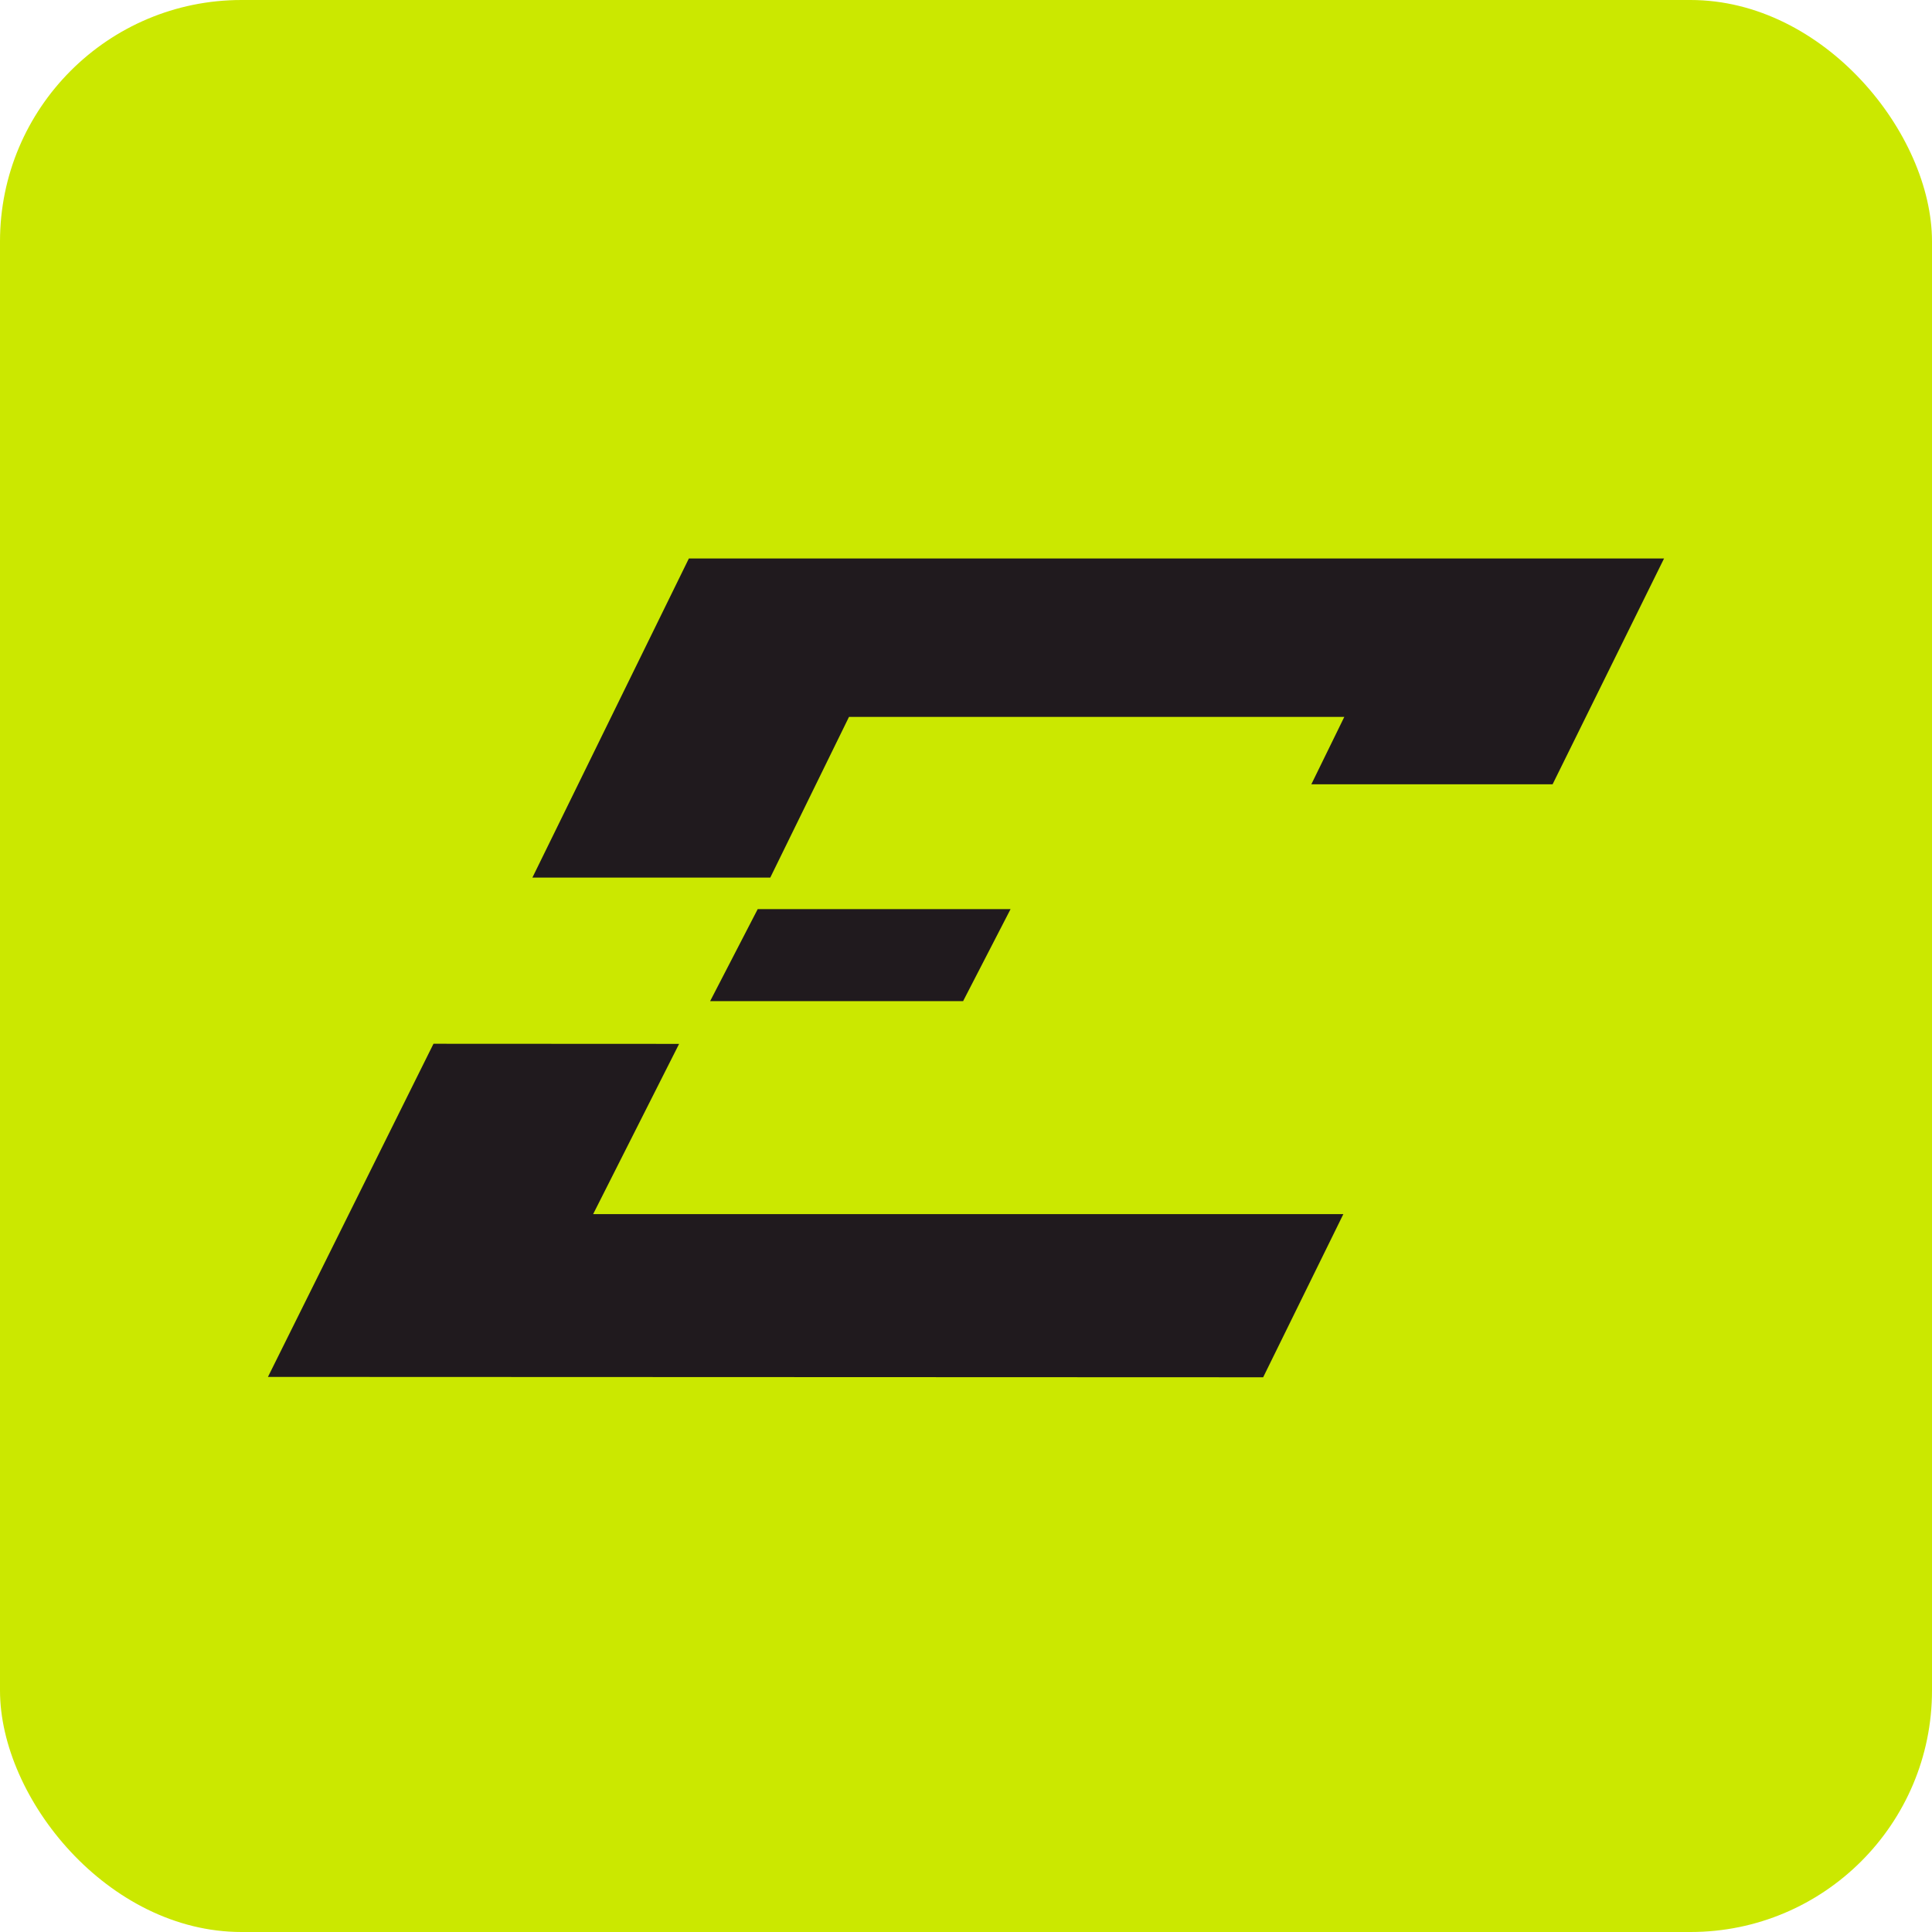 <svg width="16" height="16" viewBox="0 0 16 16" fill="none" xmlns="http://www.w3.org/2000/svg">
<g clip-path="url(#clip0_14907_53246)">
<g clip-path="url(#clip1_14907_53246)">
<rect width="16" height="16" rx="2" fill="#CBE800"/>
<path d="M5.705 4.625L13.781 4.625L12.858 6.495H10.86L11.133 5.937H7.031L6.379 7.268L4.409 7.268L5.705 4.625Z" fill="#201A1E"/>
<path d="M5.881 8.291L6.275 7.529H8.369L7.976 8.291H5.881Z" fill="#201A1E"/>
<path d="M5.624 8.645L4.912 10.055H11.125L10.461 11.406L2.219 11.403L3.59 8.644L5.624 8.645Z" fill="#201A1E"/>
</g>
</g>
<defs>
<clipPath id="clip0_14907_53246">
<rect width="16" height="16" fill="white"/>
</clipPath>
<clipPath id="clip1_14907_53246">
<rect width="16" height="16" fill="white"/>
</clipPath>
</defs>
</svg>
